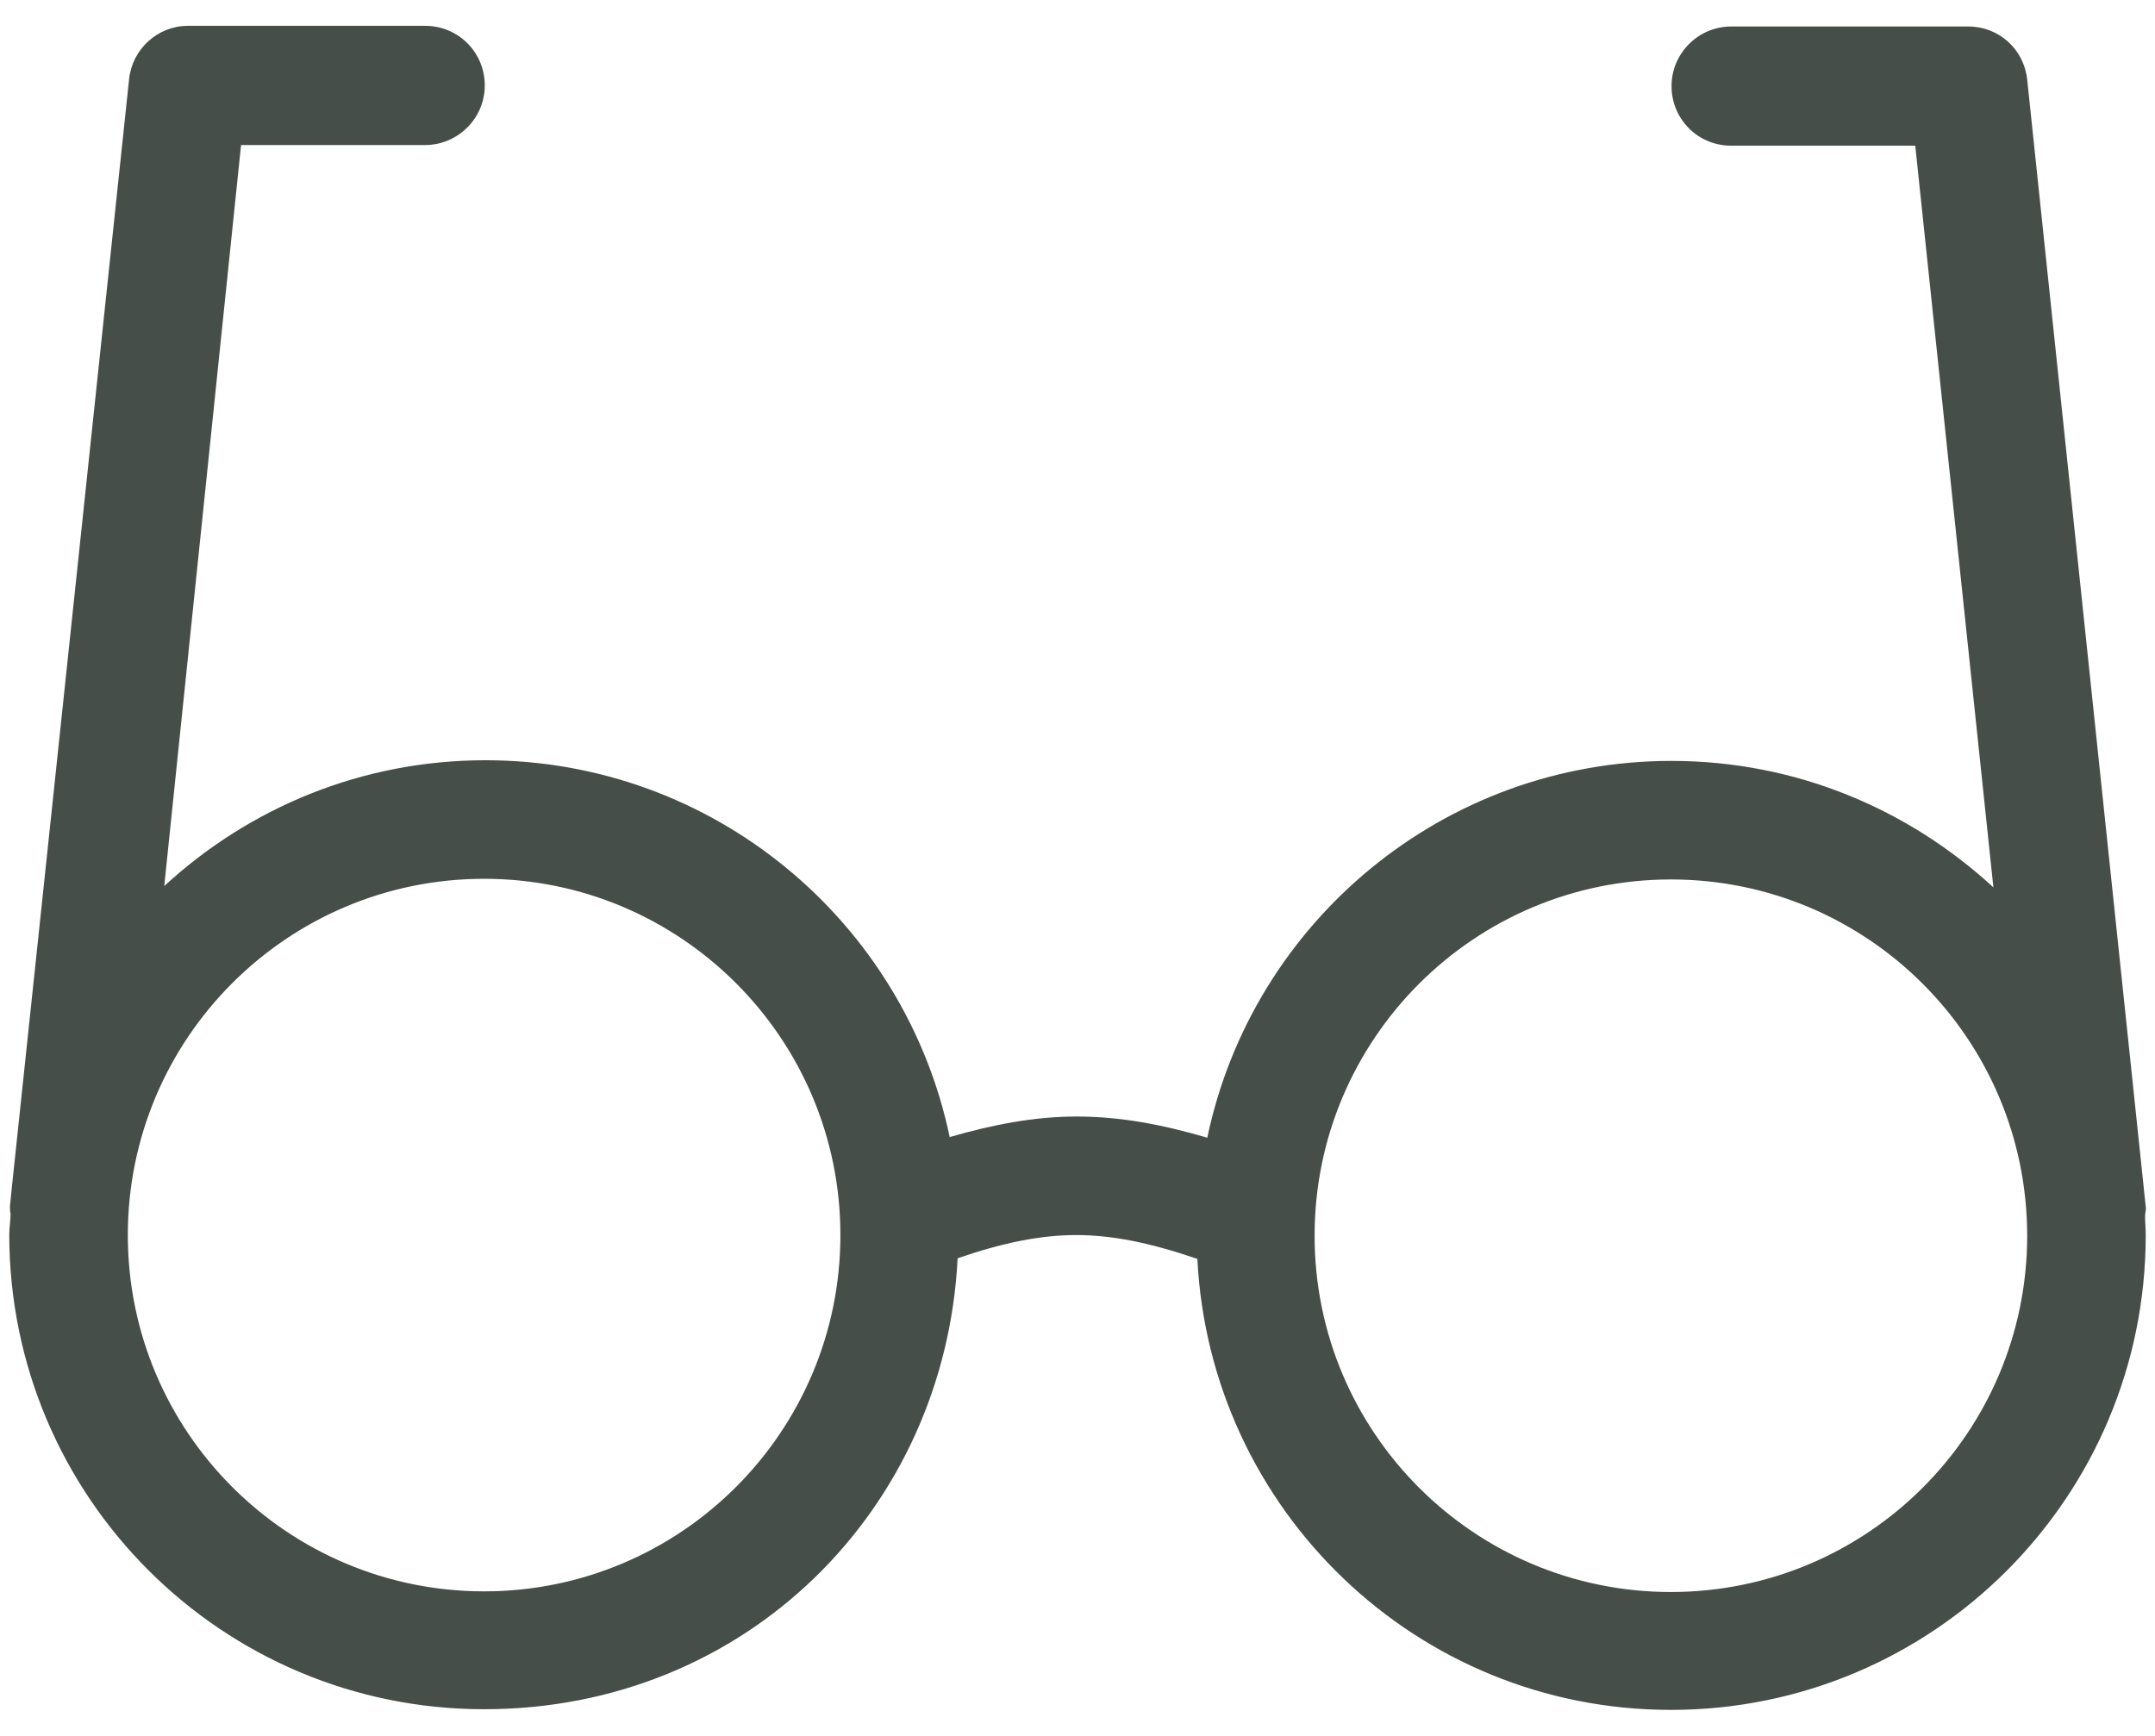 <?xml version="1.0" encoding="UTF-8"?>
<svg xmlns="http://www.w3.org/2000/svg" id="Layer_1" data-name="Layer 1" viewBox="0 0 32.54 26.22">
  <defs>
    <style>
      .cls-1 {
        fill: #454e48;
        stroke-width: 0px;
      }
    </style>
  </defs>
  <path class="cls-1" d="M25.23,25.82c3.96,0,7.17-3.21,7.17-7.17,0-.1-.01-.19-.01-.29,0-.05.02-.09.01-.14l-1.79-17.02c-.05-.46-.43-.8-.89-.8h-3.58c-.49,0-.9.4-.9.9s.4.9.9.9h2.78l1.18,11.2c-1.28-1.18-2.98-1.91-4.86-1.91-3.45,0-6.33,2.44-7.01,5.69-.68-.2-1.32-.32-1.97-.32-.64,0-1.26.12-1.92.31-.68-3.25-3.56-5.69-7.01-5.69-1.87,0-3.57.72-4.85,1.9L3.64,2.19h2.78c.49,0,.9-.4.9-.9s-.4-.9-.9-.9h-3.58c-.46,0-.84.35-.89.8L.18,17.92s0,0,0,0l-.03.3s0,.08.01.11c0,.1-.02.21-.02.31,0,3.96,3.21,7.17,7.17,7.17s6.96-3.02,7.15-6.81c.7-.24,1.26-.35,1.79-.35.53,0,1.1.11,1.83.36.19,3.79,3.31,6.81,7.15,6.81ZM25.23,13.28c2.97,0,5.38,2.41,5.38,5.38s-2.41,5.38-5.38,5.38-5.38-2.41-5.38-5.38,2.41-5.38,5.38-5.38ZM7.31,24.03c-2.97,0-5.38-2.41-5.38-5.38s2.41-5.38,5.38-5.38,5.38,2.41,5.38,5.38-2.41,5.38-5.38,5.38Z"></path>
</svg>
